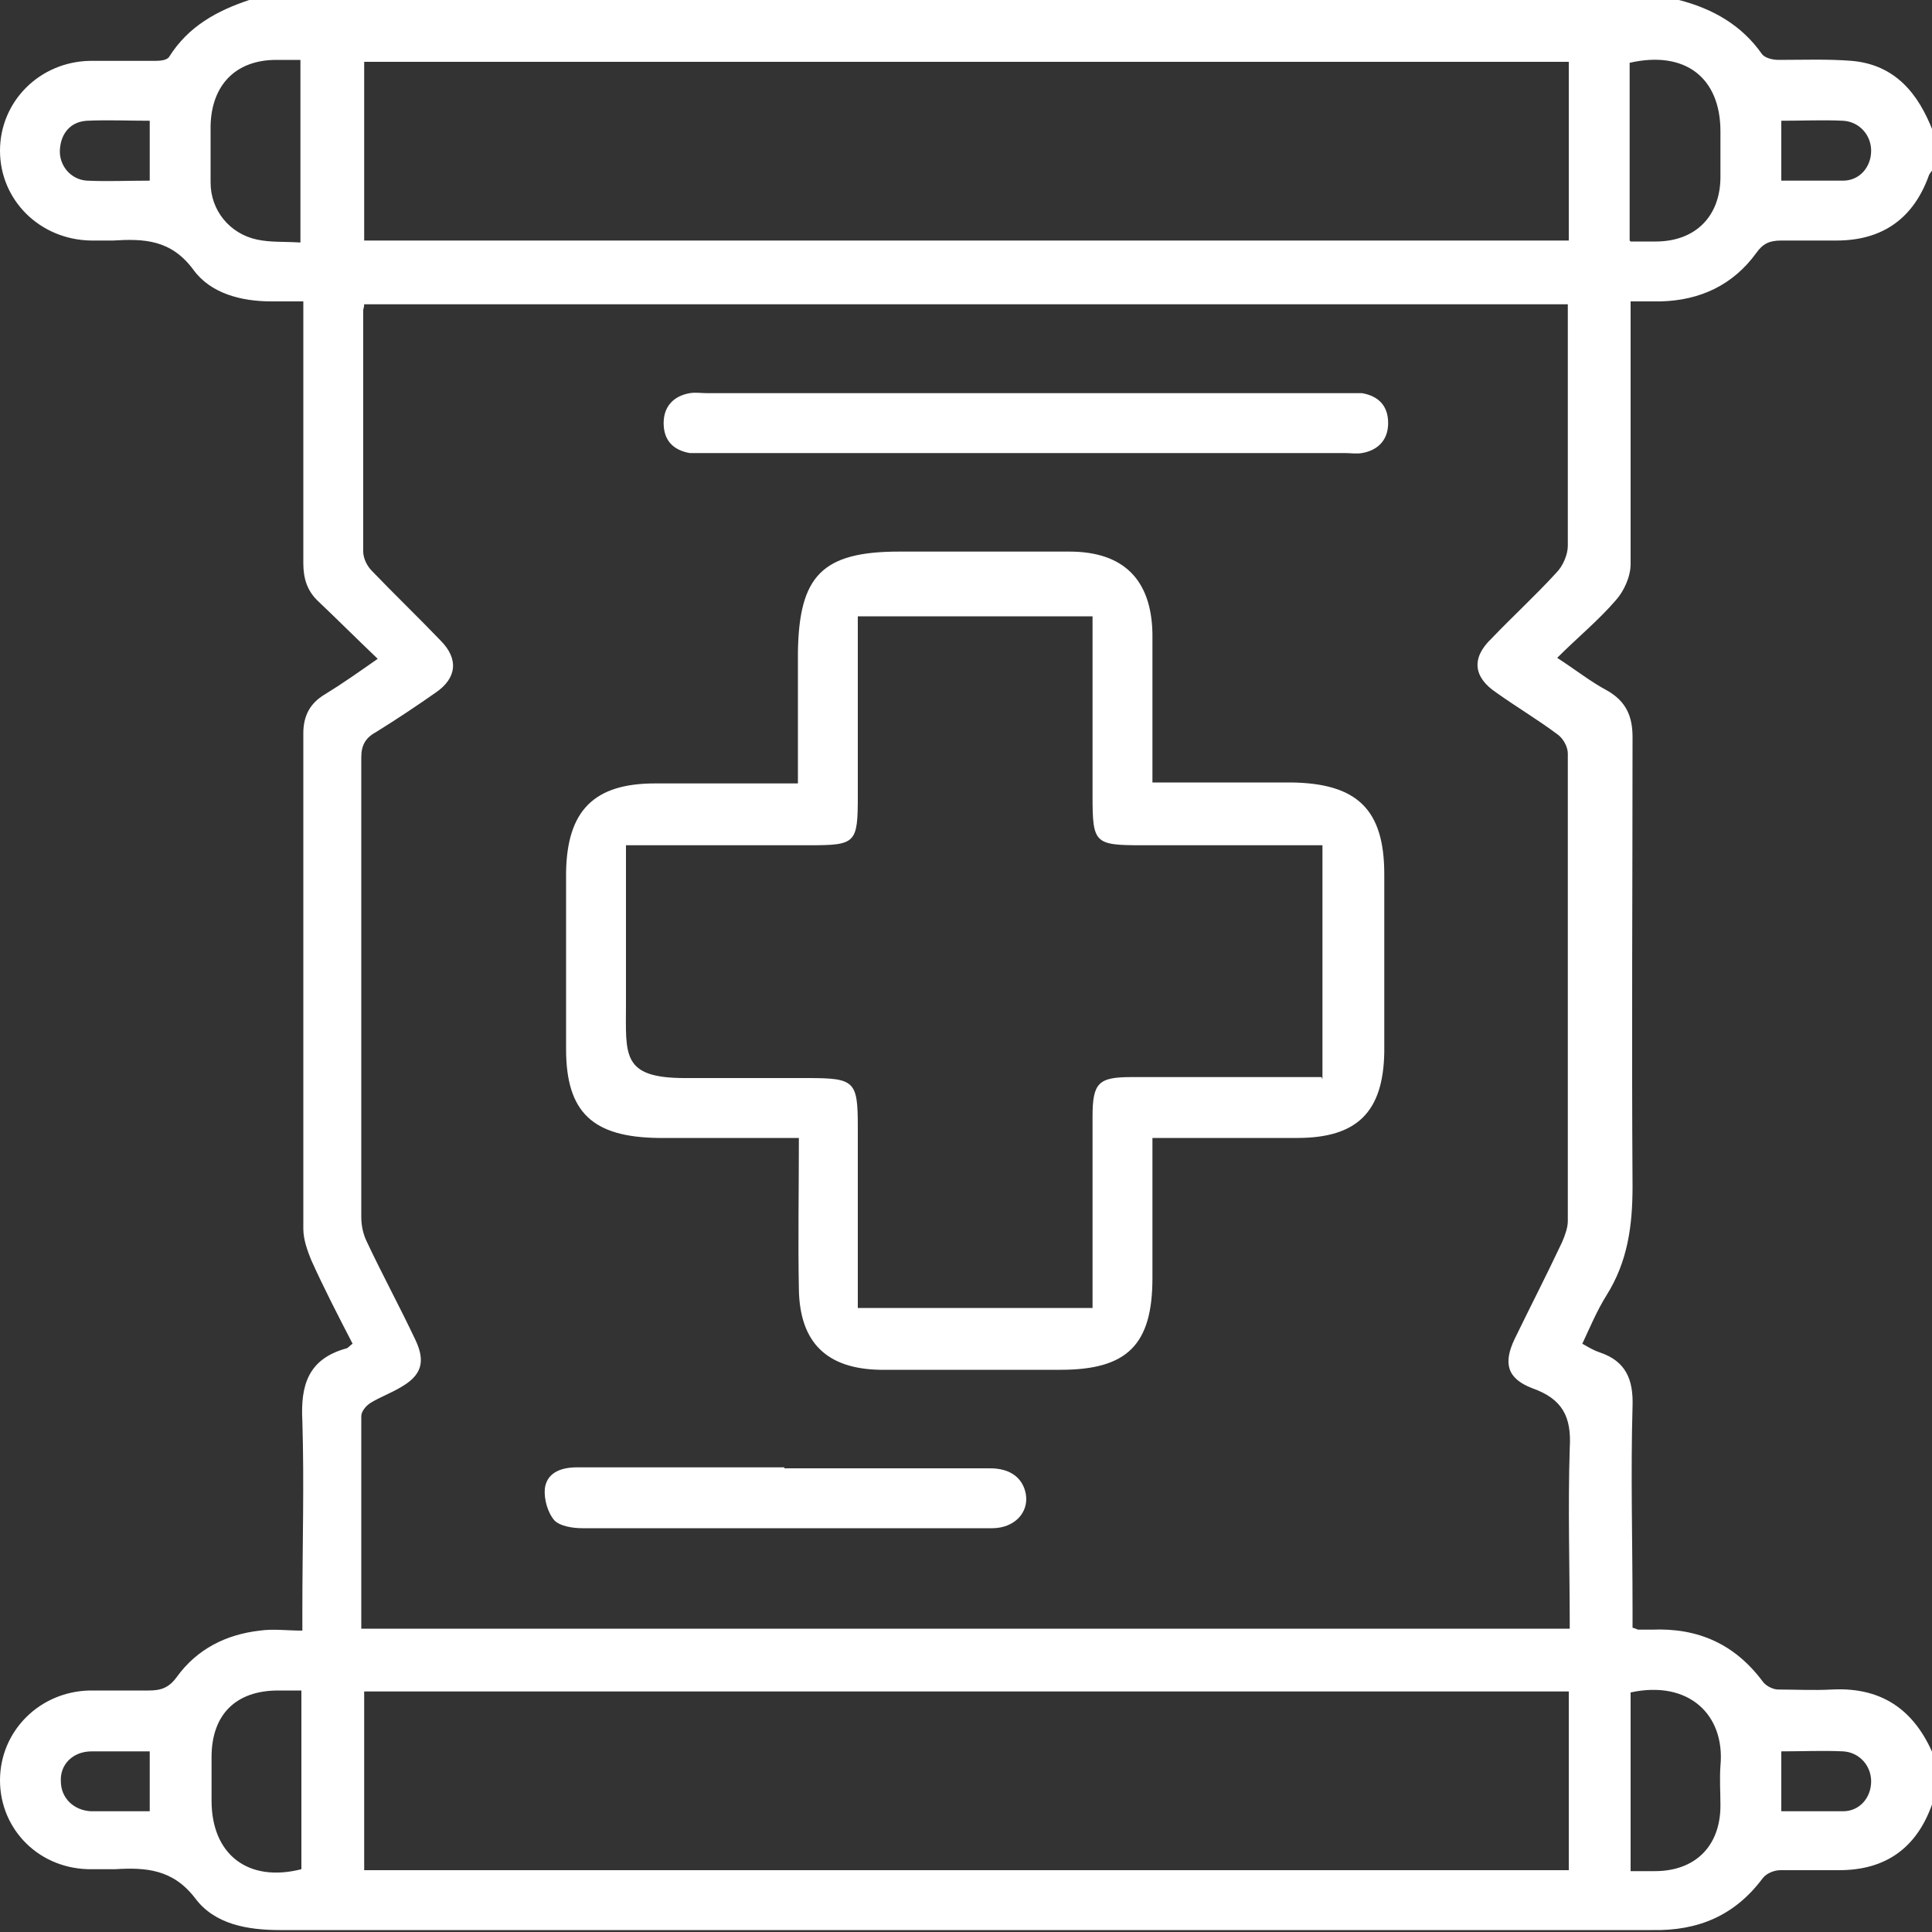 <?xml version="1.0" encoding="UTF-8"?>
<svg xmlns="http://www.w3.org/2000/svg" version="1.1" viewBox="0 0 200 200">
  <rect x="0" y="0" width="200" height="200" fill="#333333" stroke="none"/>
  <defs>
    <style>
      .cls-1 {
        fill: #fff;
      }
    </style>
  </defs>
  <!-- Generator: Adobe Illustrator 28.6.0, SVG Export Plug-In . SVG Version: 1.2.0 Build 709)  -->
  <g>
    <g id="Calque_1">
      <g>
        <path class="cls-1" d="M25.8,0h148c3.5.9,6.5,2.6,8.6,5.6.3.4,1.1.6,1.7.6,2.5,0,5.1-.1,7.6.1,4.5.4,6.9,3.4,8.4,7.3v3.9c-.1.2-.3.4-.4.6-1.6,4.5-4.8,6.8-9.6,6.8-1.9,0-3.8,0-5.7,0-1.2,0-1.9.3-2.6,1.3-2.4,3.3-5.8,4.9-9.9,5-1,0-2,0-3.1,0v2.4c0,8.3,0,16.5,0,24.8,0,1.3-.7,2.8-1.5,3.7-1.8,2.1-4,3.9-6.1,6,2,1.3,3.5,2.5,5.2,3.4,1.9,1.1,2.6,2.6,2.6,4.8,0,15.5-.1,31,0,46.5,0,4.1-.5,7.8-2.7,11.3-1,1.6-1.7,3.3-2.5,5,.7.4,1.2.7,1.8.9,2.7.9,3.5,2.8,3.4,5.6-.2,7,0,13.9,0,20.9v2c.4.1.5.2.6.2.5,0,.9,0,1.4,0,4.8-.2,8.6,1.5,11.5,5.4.3.4,1,.8,1.6.8,1.8,0,3.6.1,5.5,0,5.5-.3,8.9,2.4,10.8,7.4v3.9c-.1.2-.3.4-.4.6-1.6,4.5-4.8,6.8-9.6,6.8-2,0-4,0-6.1,0-.6,0-1.4.3-1.8.8-2.9,3.9-6.7,5.5-11.5,5.4-26.4,0-52.8,0-79.3,0-20.9,0-41.8,0-62.7,0-3.4,0-6.8-.6-8.8-3.3-2.3-3-5.1-3.2-8.3-3-.8,0-1.6,0-2.3,0C4.1,193.6,0,189.4,0,184.3c0-5.1,4.1-9.2,9.3-9.3,2,0,4,0,6.1,0,1.3,0,2.1-.3,2.9-1.4,2.1-2.9,5.1-4.4,8.6-4.8,1.4-.2,2.8,0,4.4,0,0-.9,0-1.5,0-2.2,0-6.5.2-13,0-19.5-.2-3.7.6-6.4,4.5-7.5.2,0,.4-.3.7-.5-1.5-2.9-3-5.8-4.3-8.7-.4-1-.8-2.1-.8-3.2,0-17.1,0-34.2,0-51.3,0-1.8.7-3.1,2.2-4,1.8-1.1,3.5-2.3,5.5-3.7-2.2-2.1-4.1-4-6.1-5.9-1.2-1.1-1.6-2.4-1.6-4,0-7.2,0-14.3,0-21.5,0-1.8,0-3.6,0-5.6-1.2,0-2.2,0-3.3,0-3.1,0-6.3-.8-8.1-3.3-2.3-3.1-5.1-3.2-8.3-3-.8,0-1.6,0-2.3,0C4.1,24.8,0,20.7,0,15.6c0-5.1,4.1-9.2,9.3-9.3,2.2,0,4.4,0,6.6,0,.5,0,1.3,0,1.6-.4C19.5,2.7,22.5,1.1,25.8,0ZM37.5,168.6h125c0-6.3-.2-12.5,0-18.7.2-3.3-.8-5.1-3.9-6.2-2.6-1-3-2.6-1.8-5.1,1.6-3.3,3.3-6.6,4.9-10,.3-.7.6-1.5.6-2.2,0-16.1,0-32.3,0-48.4,0-.7-.5-1.6-1.1-2-2-1.5-4.2-2.8-6.3-4.3-2.4-1.6-2.6-3.6-.5-5.6,2.2-2.3,4.6-4.5,6.7-6.8.7-.7,1.2-1.9,1.2-2.8,0-7.7,0-15.5,0-23.2v-1.8H37.7c0,.3-.1.5-.1.6,0,8.3,0,16.7,0,25,0,.7.4,1.5.9,2,2.3,2.4,4.8,4.8,7.1,7.2,1.9,1.9,1.7,3.9-.5,5.4-2,1.4-4.1,2.8-6.2,4.1-1.1.6-1.5,1.4-1.5,2.6,0,15.9,0,31.8,0,47.6,0,.9.2,1.8.6,2.6,1.6,3.4,3.4,6.7,5,10.1,1.1,2.3.6,3.7-1.5,4.9-1,.6-2.1,1-3.1,1.6-.5.3-1,.9-1,1.4,0,7.3,0,14.6,0,22ZM162.4,6.4H37.7v18.5h124.7V6.4ZM162.4,175.1H37.7v18.5h124.7v-18.5ZM31.1,25.1V6.2c-.9,0-1.7,0-2.5,0-4.2,0-6.7,2.6-6.8,6.8,0,2,0,3.9,0,5.9,0,2.9,2,5.3,4.8,5.9,1.4.3,2.8.2,4.4.3ZM168.8,25c1,0,1.8,0,2.6,0,4.1,0,6.7-2.6,6.7-6.7,0-1.6,0-3.1,0-4.7,0-5.6-3.7-8.4-9.4-7.1,0,5.8,0,11.5,0,17.3,0,.3,0,.6,0,1.1ZM31.2,175c-.9,0-1.6,0-2.4,0-4.4,0-6.9,2.5-6.9,6.9,0,1.5,0,3,0,4.5,0,5.6,3.8,8.5,9.3,7.1v-18.5ZM168.8,193.7c1,0,1.7,0,2.5,0,4.2,0,6.8-2.6,6.8-6.8,0-1.4-.1-2.7,0-4.1.5-5.3-3.3-8.9-9.3-7.6v18.5ZM15.5,18.7v-6.2c-2.2,0-4.3-.1-6.5,0-1.7.1-2.7,1.3-2.8,3-.1,1.6,1.1,3.1,2.8,3.2,2.1.1,4.2,0,6.5,0ZM184.4,18.7c2.2,0,4.3,0,6.4,0,1.7,0,2.9-1.4,2.9-3.1,0-1.6-1.2-3-2.9-3.1-2.1-.1-4.2,0-6.4,0v6.2ZM15.5,187.5v-6.2c-2.1,0-4,0-6,0-2,0-3.3,1.4-3.2,3.1,0,1.7,1.3,3,3.1,3.1,2,0,4,0,6.1,0ZM184.4,187.5c2.2,0,4.3,0,6.4,0,1.7,0,2.9-1.4,2.9-3.1,0-1.6-1.2-3-2.9-3.1-2.1-.1-4.2,0-6.4,0v6.2Z"/>
        <path class="cls-1" d="M106.2,40.7c11,0,22,0,33,0,.6,0,1.2,0,1.8,0,1.7.3,2.7,1.3,2.7,3.1,0,1.7-1,2.8-2.7,3.1-.6.1-1.2,0-1.8,0-22,0-44,0-66,0-.6,0-1.2,0-1.8,0-1.7-.3-2.7-1.3-2.7-3.1,0-1.7,1-2.8,2.7-3.1.6-.1,1.2,0,1.8,0,11,0,22,0,33,0Z"/>
        <path class="cls-1" d="M81.2,152c7.1,0,14.2,0,21.3,0,2.1,0,3.4,1,3.7,2.7.3,1.9-1.2,3.5-3.5,3.5-4.4,0-8.7,0-13.1,0-9.8,0-19.5,0-29.3,0-1,0-2.3-.2-2.9-.8-.7-.8-1.1-2.2-1-3.3.2-1.6,1.6-2.2,3.3-2.2,6.1,0,12.2,0,18.4,0,1,0,2.1,0,3.1,0Z"/>
      </g>
      <path class="cls-1" d="M143.3,90.5c0-6.7-2.8-9.4-9.6-9.5-4.7,0-9.4,0-14.4,0,0-5.5,0-10.5,0-15.4-.1-5.6-3-8.5-8.6-8.5-5.9,0-11.7,0-17.6,0-8,0-10.4,2.5-10.5,10.5,0,4.4,0,8.8,0,13.5-5.4,0-10.1,0-14.8,0-6.3,0-9.1,2.8-9.2,9.2,0,6.1,0,12.2,0,18.3,0,6.6,2.8,9.1,9.5,9.2,4.7,0,9.4,0,14.6,0,0,5.5-.1,10.6,0,15.7.1,5.5,2.9,8.2,8.4,8.3,6.2,0,12.5,0,18.7,0,6.9,0,9.5-2.6,9.5-9.5,0-4.7,0-9.4,0-14.5,5.3,0,10.2,0,15,0,6.2,0,8.9-2.7,9-8.9,0-6.1,0-12.2,0-18.3ZM136.8,111.5h-5c-1.6,0-7.6,0-9.1,0s-3.7,0-5.6,0c-3.4,0-4,.6-4,4.1,0,3.3,0,6.5,0,10,0,1.6,0,3.2,0,4.8v5h-24.3v-9.3c0-3.2,0-6.3,0-9.4,0-4.8-.3-5.1-5.2-5.1-4.2,0-8.5,0-12.7,0-6.6,0-6.1-2.4-6.1-7.7s0-5.3,0-8.1v-8.3s13.8,0,13.8,0c1.8,0,3.5,0,5.2,0,4.8,0,5-.2,5-5.1,0-3.1,0-6.1,0-9.2v-9.4s24.3,0,24.3,0v9.2c0,3.1,0,6.3,0,9.4,0,4.9.2,5.1,5.1,5.1,1.7,0,13.7,0,13.7,0h5v24.2Z"/>
    </g>
  </g>
</svg>